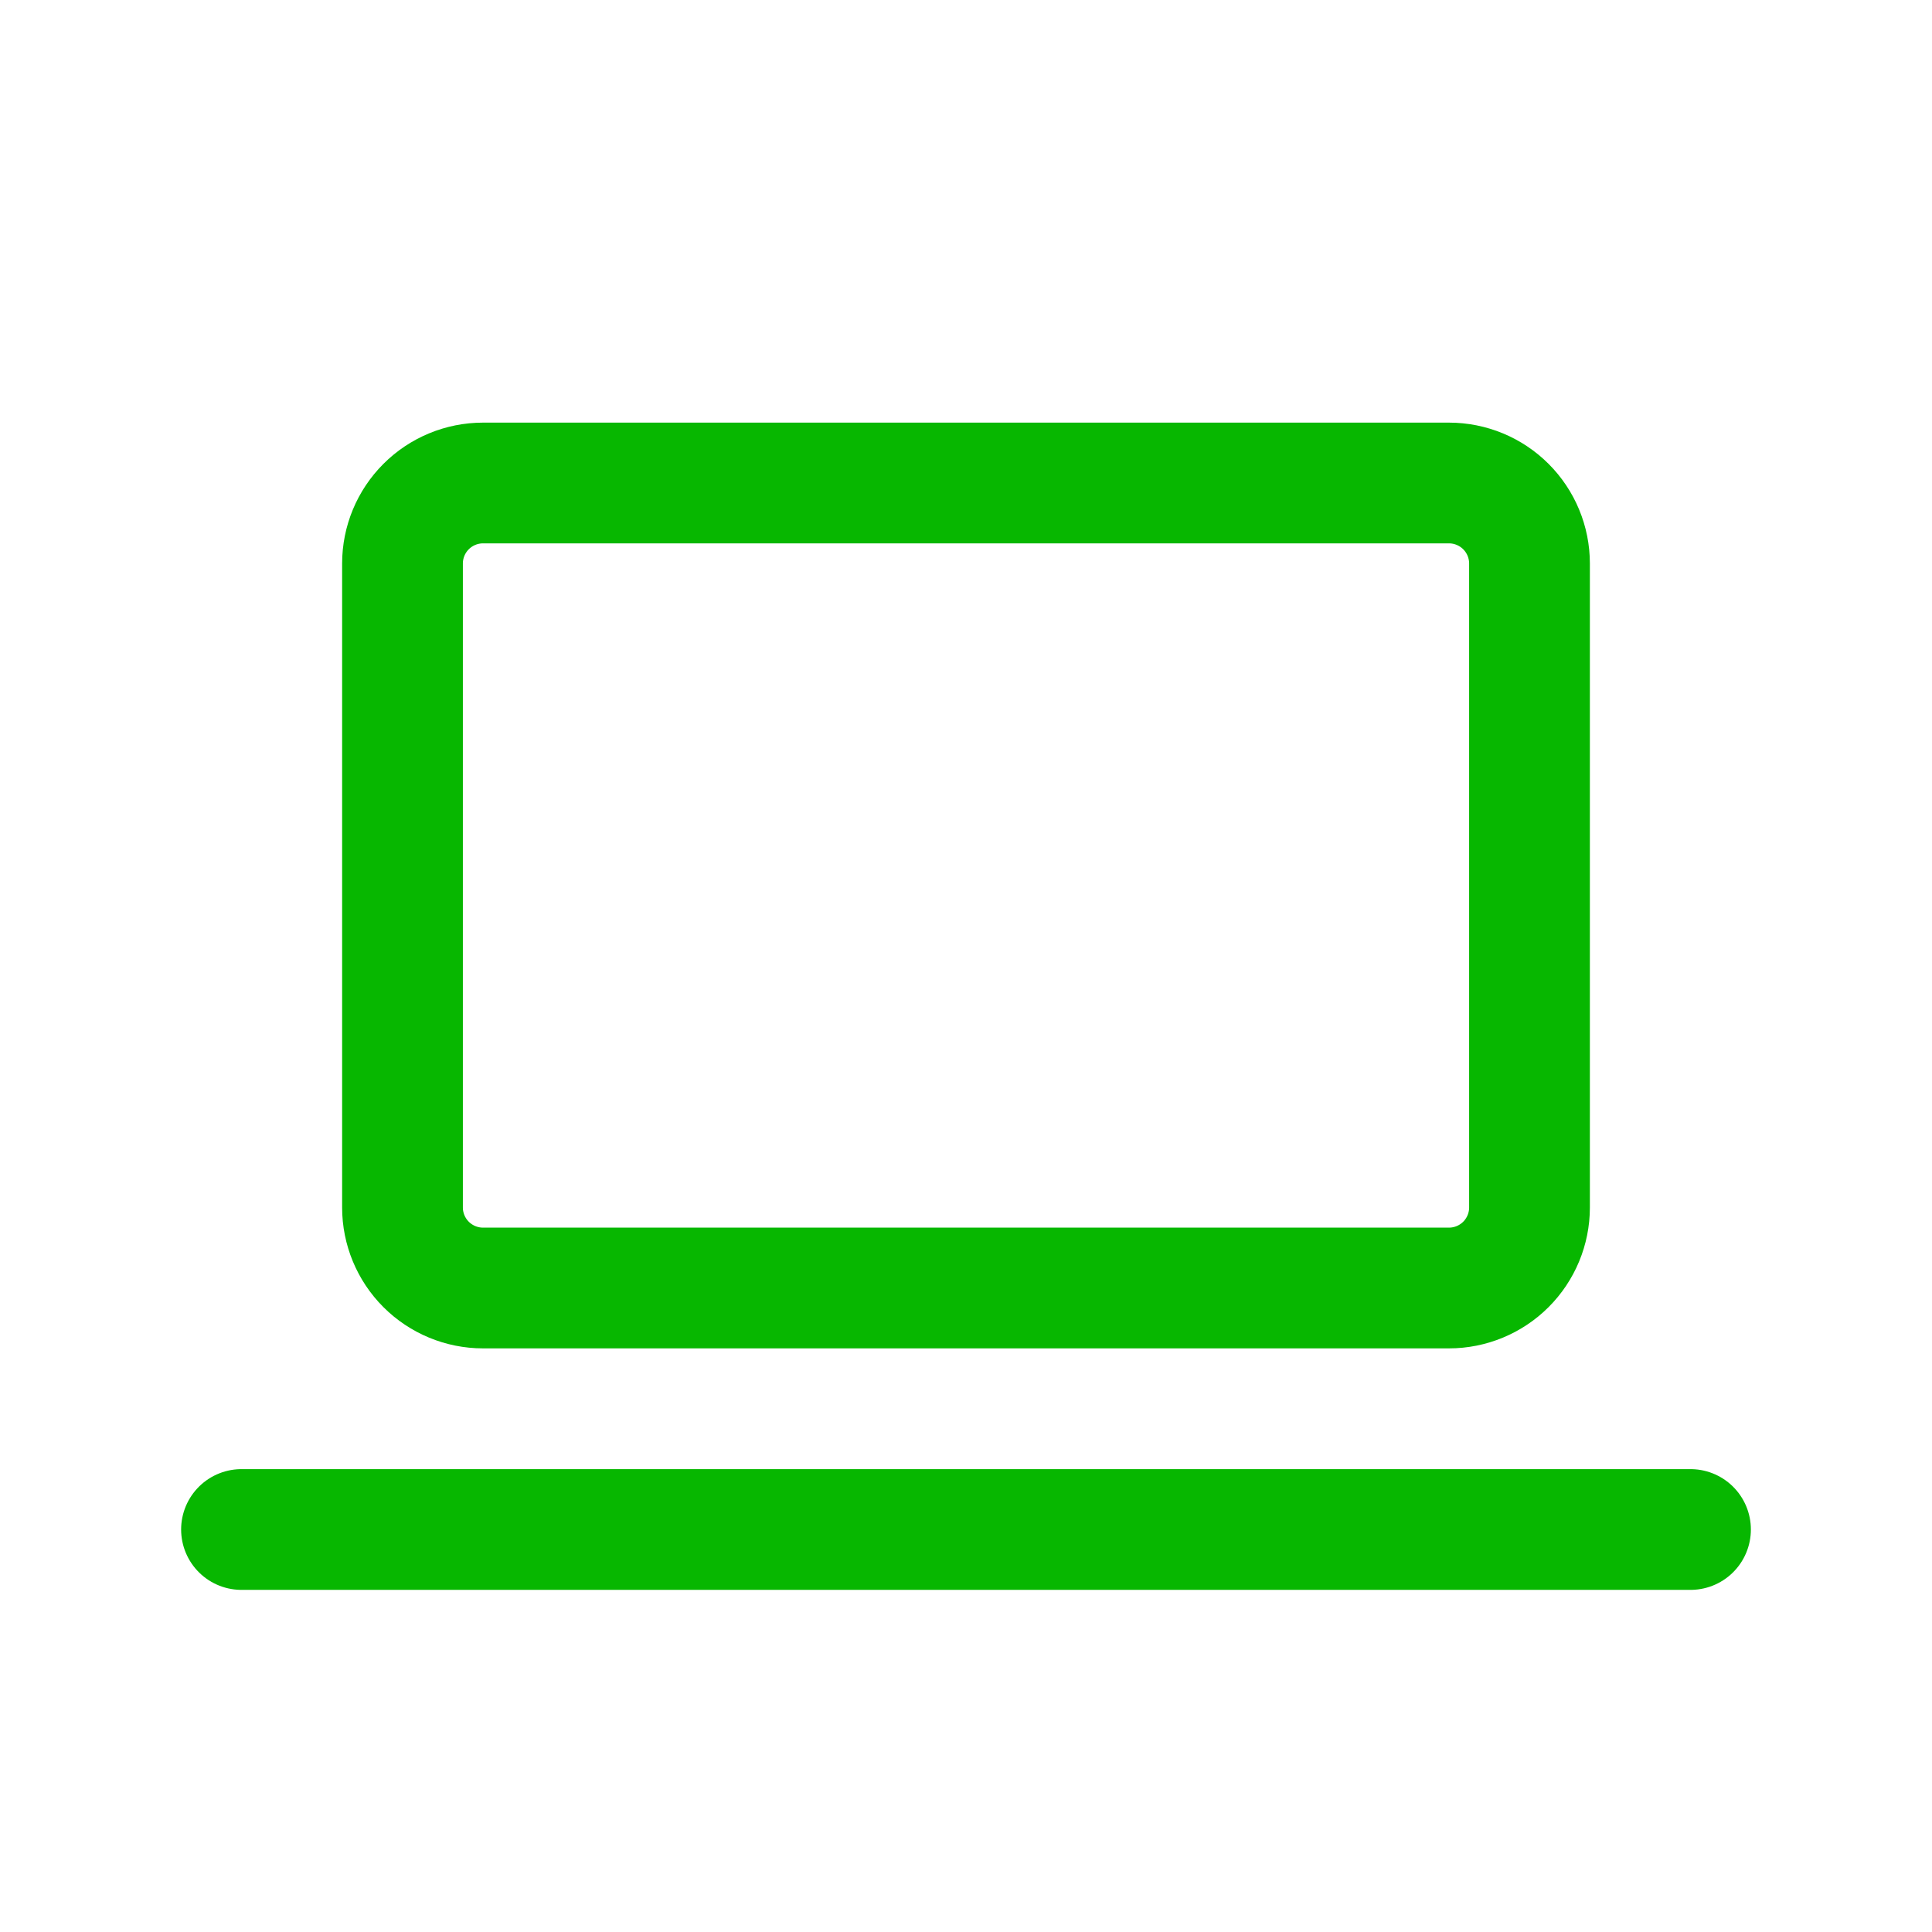 <svg width="48" height="48" viewBox="0 0 48 48" fill="none" xmlns="http://www.w3.org/2000/svg">
<g clip-path="url(#clip0_21536_37779)">
<path d="M6 38H42" stroke="#07B700" stroke-width="3" stroke-linecap="round" stroke-linejoin="round"/>
<path d="M10 14C10 13.47 10.211 12.961 10.586 12.586C10.961 12.211 11.47 12 12 12H36C36.53 12 37.039 12.211 37.414 12.586C37.789 12.961 38 13.47 38 14V30C38 30.53 37.789 31.039 37.414 31.414C37.039 31.789 36.53 32 36 32H12C11.47 32 10.961 31.789 10.586 31.414C10.211 31.039 10 30.53 10 30V14Z" stroke="#07B700" stroke-width="3" stroke-linecap="round" stroke-linejoin="round"/>
</g>
<defs>
<clipPath id="clip0_21536_37779">
<rect width="48" height="48" fill="white"/>
</clipPath>
</defs>
</svg>
